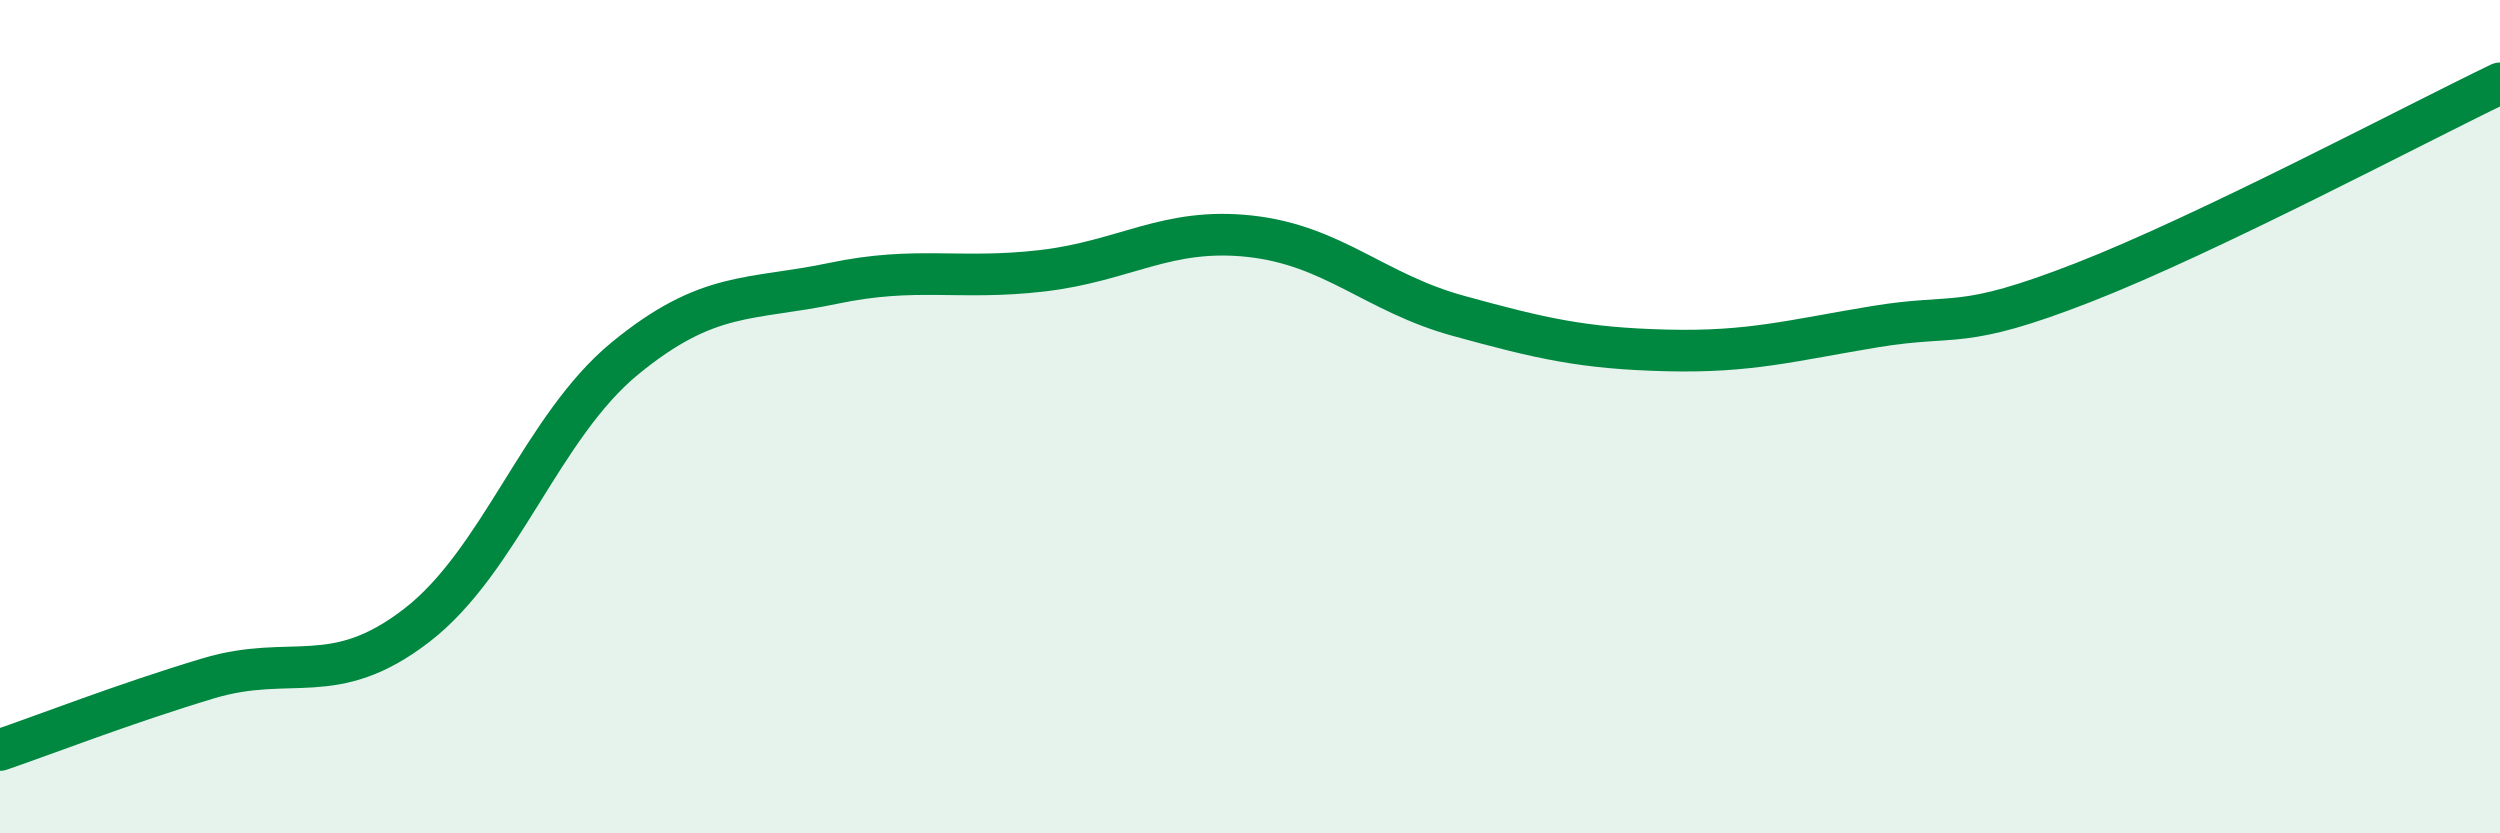 
    <svg width="60" height="20" viewBox="0 0 60 20" xmlns="http://www.w3.org/2000/svg">
      <path
        d="M 0,18 C 1,17.66 3,16.88 5,16.28 C 7,15.68 8,16.55 10,15.01 C 12,13.47 13,10.24 15,8.6 C 17,6.96 18,7.22 20,6.8 C 22,6.38 23,6.73 25,6.5 C 27,6.27 28,5.45 30,5.67 C 32,5.89 33,7.03 35,7.58 C 37,8.13 38,8.36 40,8.41 C 42,8.46 43,8.17 45,7.84 C 47,7.51 47,7.95 50,6.78 C 53,5.61 58,2.96 60,2L60 20L0 20Z"
        fill="#008740"
        opacity="0.1"
        stroke-linecap="round"
        stroke-linejoin="round"
      />
      <path
        d="M 0,18 C 1,17.66 3,16.88 5,16.28 C 7,15.68 8,16.55 10,15.01 C 12,13.47 13,10.24 15,8.6 C 17,6.96 18,7.22 20,6.8 C 22,6.38 23,6.73 25,6.5 C 27,6.27 28,5.45 30,5.67 C 32,5.89 33,7.03 35,7.58 C 37,8.13 38,8.36 40,8.41 C 42,8.46 43,8.17 45,7.84 C 47,7.51 47,7.95 50,6.78 C 53,5.61 58,2.96 60,2"
        stroke="#008740"
        stroke-width="1"
        fill="none"
        stroke-linecap="round"
        stroke-linejoin="round"
      />
    </svg>
  